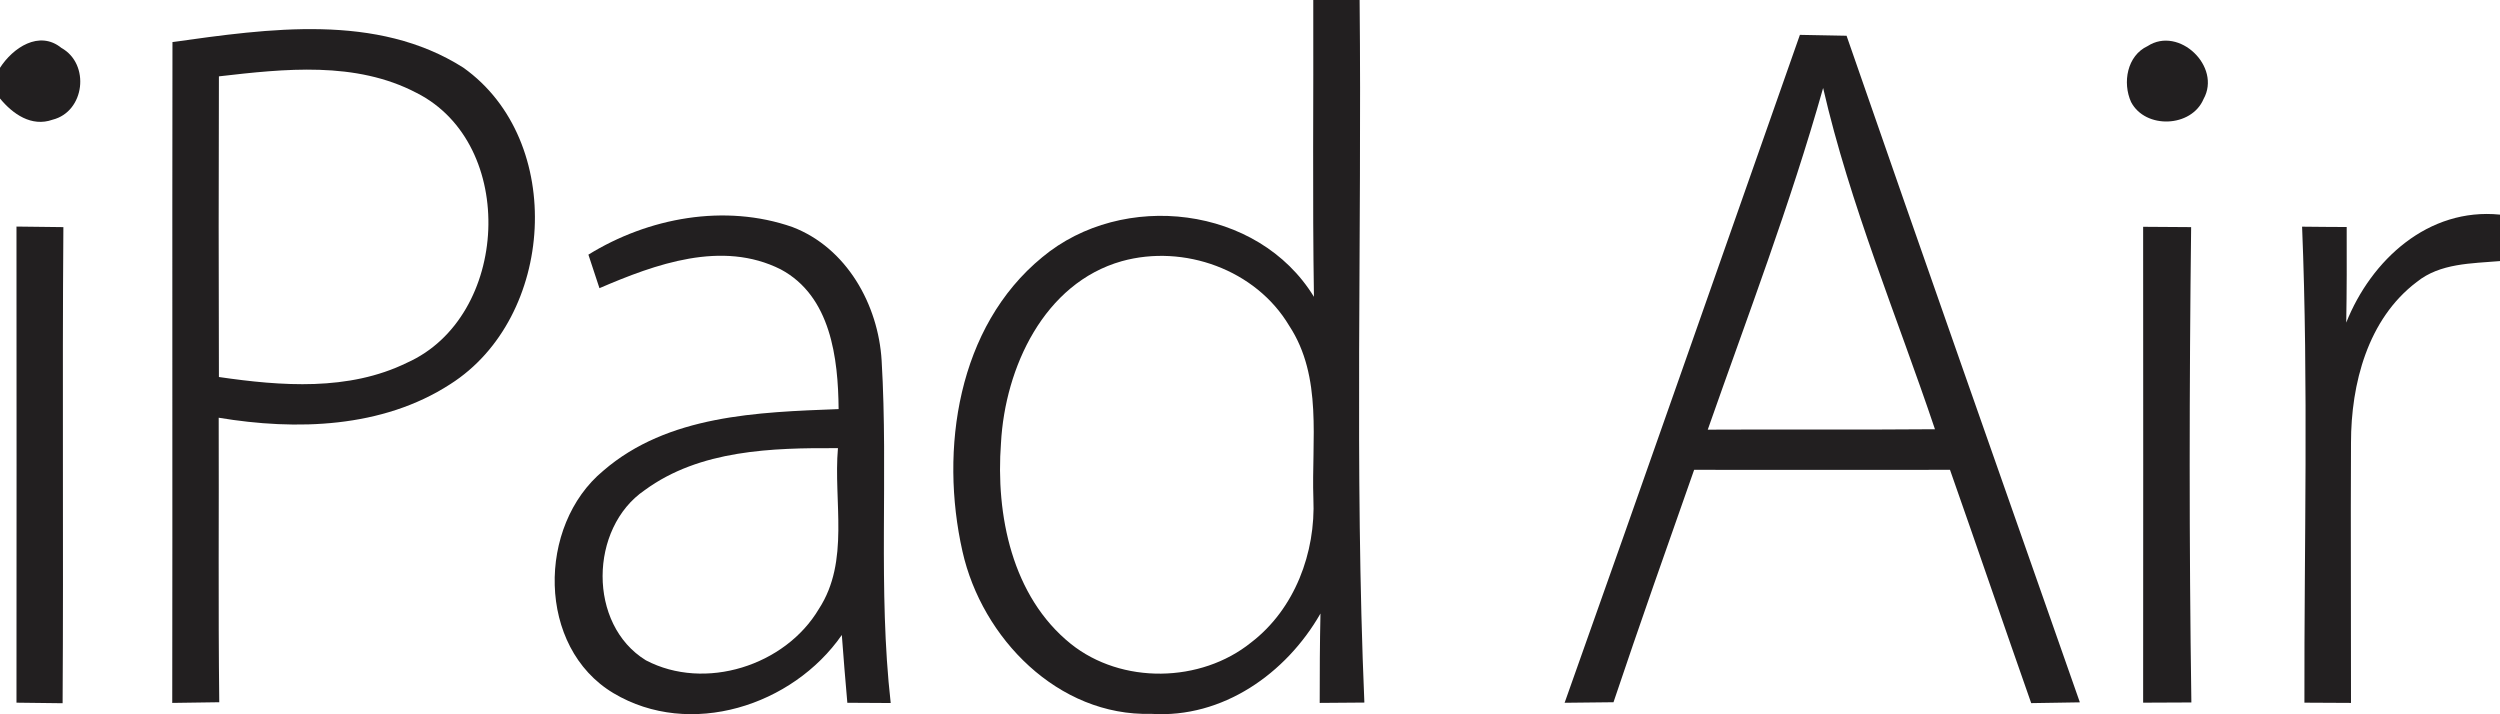<?xml version="1.0" encoding="UTF-8"?>
<svg xmlns="http://www.w3.org/2000/svg" xmlns:xlink="http://www.w3.org/1999/xlink" width="365pt" height="104.27pt" viewBox="0 0 365 104.27" version="1.1">
<defs>
<clipPath id="clip1">
  <path d="M 139 0 L 200 0 L 200 104.27 L 139 104.27 Z M 139 0 "/>
</clipPath>
<clipPath id="clip2">
  <path d="M 80 31 L 131 31 L 131 104.27 L 80 104.27 Z M 80 31 "/>
</clipPath>
</defs>
<g id="surface1">
<g clip-path="url(#clip1)" clip-rule="nonzero">
<path style=" stroke:none;fill-rule:nonzero;fill:rgb(13.3%,12.199%,12.5%);fill-opacity:1;" d="M 163.781 38.133 C 152.41 41.348 146.742 53.688 146.145 64.668 C 145.355 75.168 147.742 87.086 156.336 94 C 163.75 99.941 175.312 99.73 182.66 93.805 C 189.039 88.926 192.109 80.676 191.754 72.793 C 191.465 64.348 193.145 55.043 188.219 47.551 C 183.34 39.363 172.859 35.613 163.781 38.133 Z M 191.738 0.004 L 198.504 0.004 C 198.844 34.195 197.746 68.418 199.199 102.574 C 197.02 102.59 194.84 102.605 192.676 102.625 C 192.676 98.277 192.691 93.918 192.789 89.574 C 187.781 98.344 178.496 104.898 168.078 104.223 C 154.48 104.594 143.367 93.176 140.523 80.512 C 137.164 65.621 139.797 47.695 152.168 37.555 C 163.91 27.766 183.68 29.996 191.836 43.336 C 191.609 28.895 191.785 14.441 191.738 0.004 "/>
</g>
<path style=" stroke:none;fill-rule:nonzero;fill:rgb(13.3%,12.199%,12.5%);fill-opacity:1;" d="M 31.961 11.148 C 31.914 25.777 31.914 40.41 31.961 55.043 C 41.055 56.367 50.906 57.129 59.418 52.961 C 74.391 46.289 75.633 21.031 60.805 13.555 C 51.922 8.902 41.523 10.047 31.961 11.148 Z M 25.18 6.141 C 39.199 4.188 55.023 1.859 67.637 9.871 C 82.676 20.547 81.027 46.387 65.73 56.094 C 55.816 62.52 43.25 62.875 31.93 60.988 C 31.977 74.828 31.848 88.684 32.012 102.527 C 29.719 102.559 27.441 102.605 25.148 102.625 C 25.195 70.469 25.129 38.297 25.18 6.141 "/>
<path style=" stroke:none;fill-rule:nonzero;fill:rgb(13.3%,12.199%,12.5%);fill-opacity:1;" d="M 266.176 12.844 C 261.41 29.754 255.145 46.16 249.332 62.73 C 260.395 62.668 271.457 62.766 282.504 62.668 C 276.934 46.113 270.102 29.914 266.176 12.844 Z M 262.785 5.09 C 265.062 5.141 267.32 5.172 269.598 5.219 C 280.855 37.699 292.289 70.113 303.66 102.543 C 301.285 102.574 298.93 102.605 296.555 102.656 C 292.566 91.316 288.688 79.93 284.699 68.594 C 272.246 68.609 259.797 68.609 247.344 68.594 C 243.371 79.883 239.383 91.172 235.57 102.527 C 233.195 102.559 230.805 102.59 228.434 102.605 C 239.98 70.145 251.332 37.602 262.785 5.09 "/>
<path style=" stroke:none;fill-rule:nonzero;fill:rgb(13.3%,12.199%,12.5%);fill-opacity:1;" d="M 0 9.902 C 1.875 6.98 5.719 4.363 8.965 6.996 C 13.195 9.355 12.387 16.301 7.672 17.477 C 4.602 18.574 1.855 16.637 0 14.379 L 0 9.902 "/>
<path style=" stroke:none;fill-rule:nonzero;fill:rgb(13.3%,12.199%,12.5%);fill-opacity:1;" d="M 313.562 6.723 C 318.133 3.766 324.363 9.727 321.719 14.457 C 319.957 18.625 313.223 18.883 311.137 14.895 C 309.863 12.082 310.539 8.125 313.562 6.723 "/>
<g clip-path="url(#clip2)" clip-rule="nonzero">
<path style=" stroke:none;fill-rule:nonzero;fill:rgb(13.3%,12.199%,12.5%);fill-opacity:1;" d="M 94.125 71.566 C 86.016 77.09 85.789 91.188 94.301 96.406 C 102.91 100.926 114.652 97.195 119.562 88.895 C 124.102 81.918 121.66 73.215 122.34 65.43 C 112.746 65.379 102.184 65.656 94.125 71.566 Z M 85.906 37.18 C 94.656 31.77 105.836 29.703 115.688 33.145 C 123.598 36.164 128.234 44.465 128.719 52.652 C 129.703 69.289 128.172 86.02 130.043 102.641 C 128.461 102.625 125.297 102.605 123.711 102.605 C 123.422 99.312 123.148 96 122.906 92.707 C 115.734 103.043 100.746 107.871 89.57 101.203 C 78.363 94.516 78.395 76.734 88.086 68.723 C 97.516 60.582 110.633 60.18 122.438 59.727 C 122.371 52.297 121.305 43.238 113.988 39.328 C 105.414 35.016 95.691 38.555 87.52 42.074 C 87.117 40.848 86.309 38.41 85.906 37.18 "/>
</g>
<path style=" stroke:none;fill-rule:nonzero;fill:rgb(13.3%,12.199%,12.5%);fill-opacity:1;" d="M 336.105 33.094 C 338.27 33.129 340.434 33.129 342.617 33.145 C 342.633 37.797 342.633 42.445 342.551 47.098 C 346.199 37.941 354.535 30.285 365 31.336 L 365 38.117 C 360.848 38.473 356.262 38.41 352.84 41.172 C 345.684 46.582 343.246 56.047 343.246 64.637 C 343.18 77.301 343.262 89.961 343.246 102.625 C 340.969 102.605 338.707 102.605 336.445 102.59 C 336.398 79.43 337.043 56.254 336.105 33.094 "/>
<path style=" stroke:none;fill-rule:nonzero;fill:rgb(13.3%,12.199%,12.5%);fill-opacity:1;" d="M 2.406 33.078 C 4.684 33.094 6.977 33.129 9.254 33.16 C 9.078 56.336 9.285 79.496 9.141 102.672 C 7.461 102.656 4.086 102.605 2.406 102.59 C 2.422 79.414 2.422 56.238 2.406 33.078 "/>
<path style=" stroke:none;fill-rule:nonzero;fill:rgb(13.3%,12.199%,12.5%);fill-opacity:1;" d="M 312.898 33.113 C 315.223 33.129 317.566 33.145 319.906 33.16 C 319.633 56.289 319.602 79.43 319.941 102.559 C 317.582 102.559 315.238 102.574 312.898 102.59 C 312.914 79.43 312.914 56.27 312.898 33.113 "/>
</g>
</svg>
